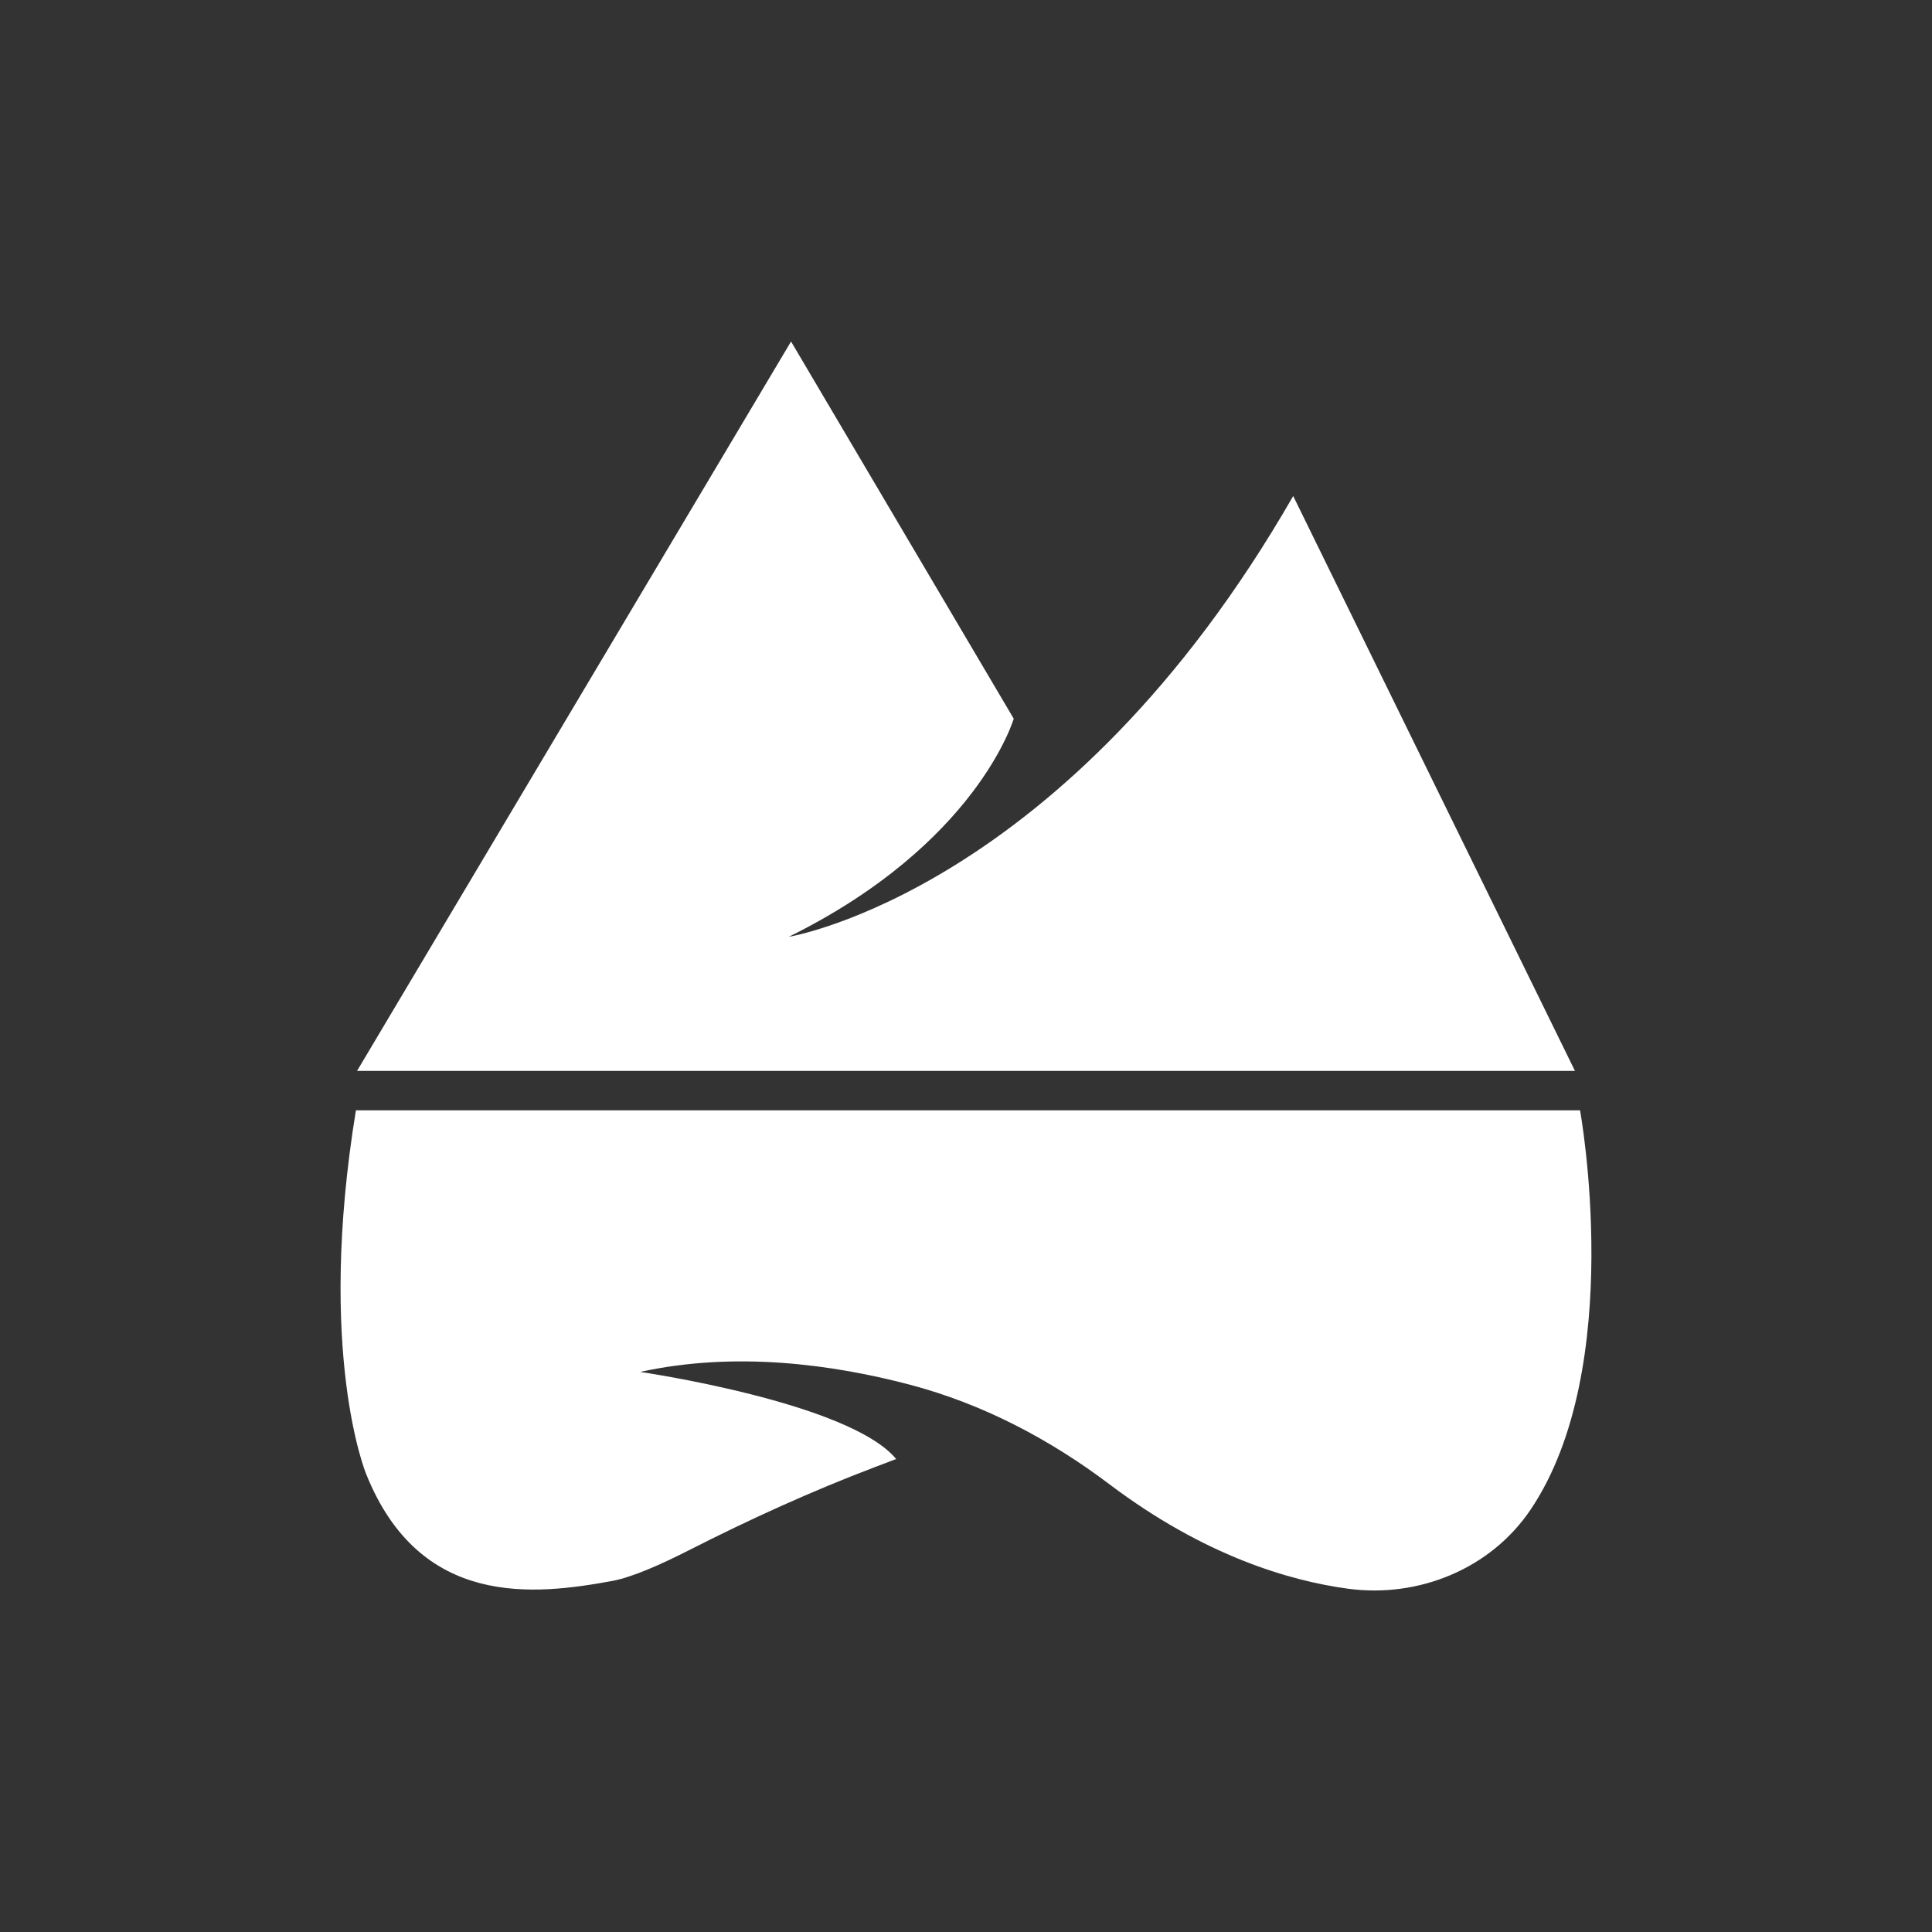 <svg xmlns="http://www.w3.org/2000/svg" id="Layer_1" viewBox="0 0 1080 1080"><rect x="0" y="0" width="1080" height="1080" fill="#333333" stroke="none"/><defs><style>.cls-1{fill:#fff;}</style></defs><path class="cls-1" d="m199.6,598.62l242.6-407.72,124.48,210.85s-20.32,69.86-125.75,121.94c0,0,154.96-25.4,281.98-246.41l157.5,321.35H199.6Z"></path><path class="cls-1" d="m198.97,620.66h684.29s26.15,143.29-27.61,223.18c-22.28,33.11-62.56,49.6-102.1,44.26-32.74-4.42-80.4-18.41-133.26-58.31-33.54-25.31-70.97-45-111.6-55.72-42.76-11.28-97.39-18.89-150.81-7.16,0,0,116.91,16.99,143.09,48.69l-12.03,4.57c-35.46,13.47-70,29.21-103.81,46.42-15.77,8.03-31.86,15.15-42.98,17.19-43.37,7.94-107.39,15.4-137.51-59.91,0,0-27.89-67.36-5.68-203.21Z"></path></svg>